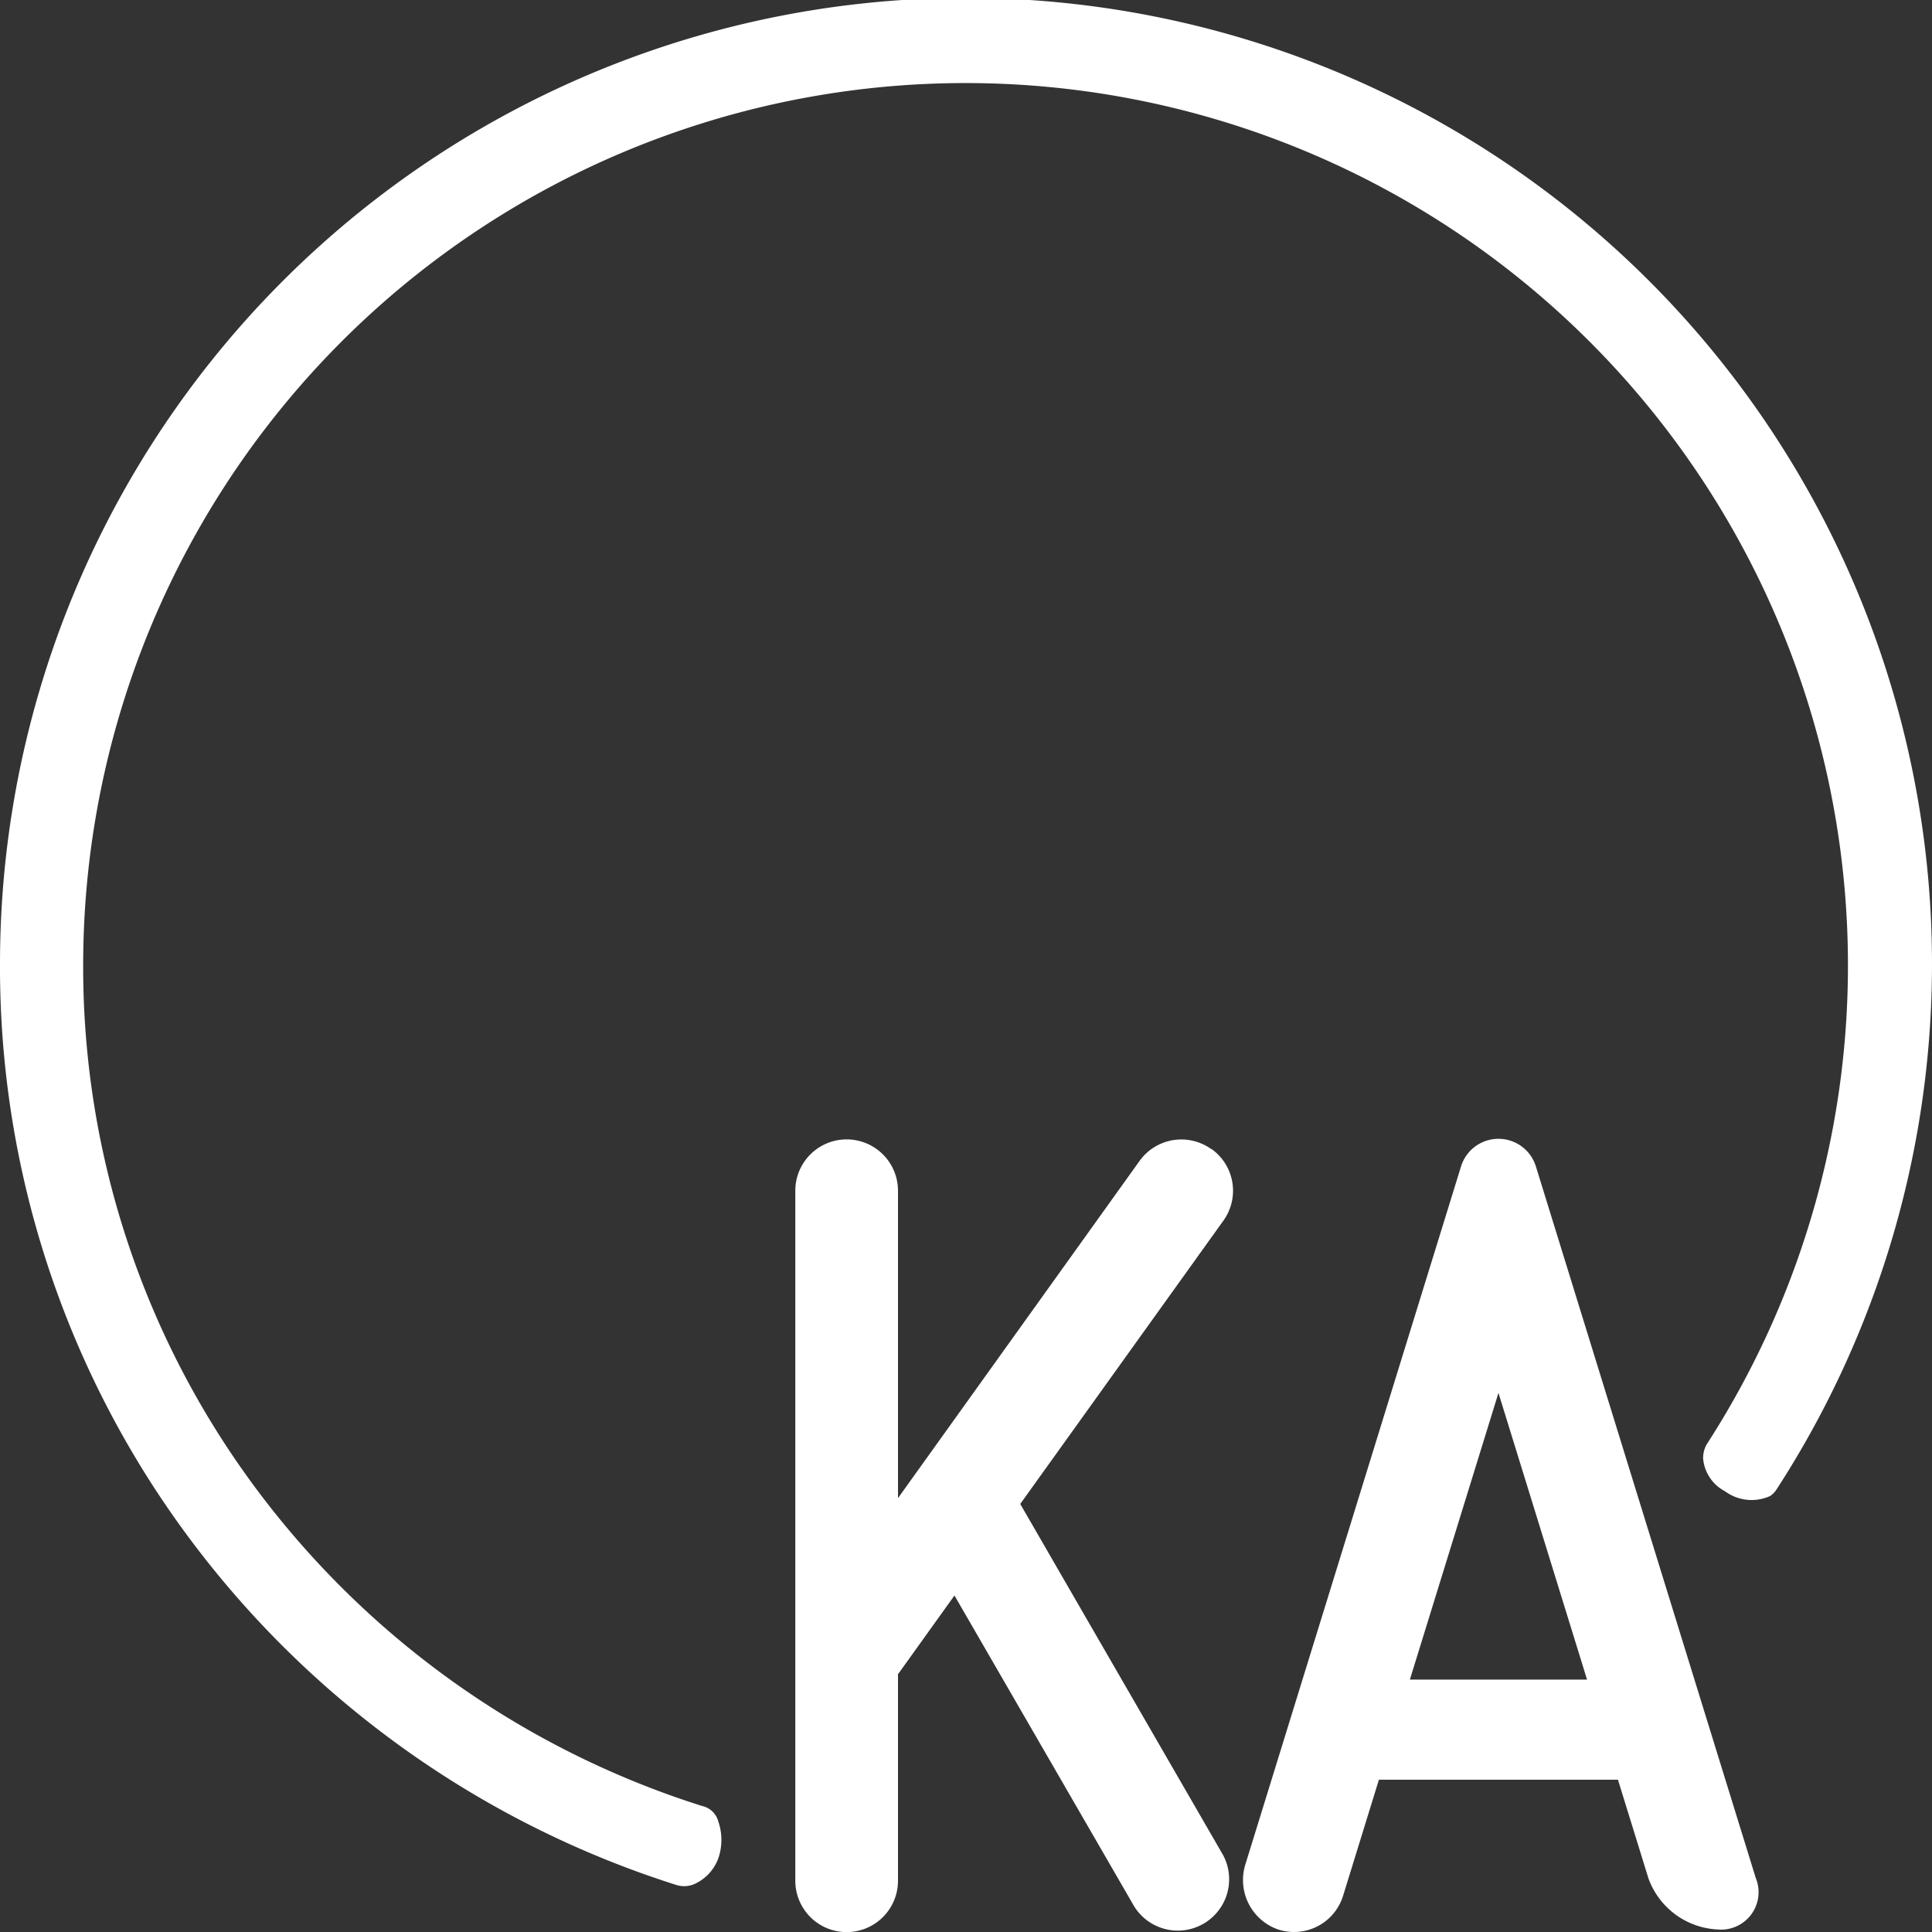 <svg xmlns="http://www.w3.org/2000/svg" width="40" height="40" viewBox="0 0 40 40">
  <rect x="0" y="0" width="40" height="40" fill="#333333" stroke="none"/>
  <g id="グループ_149" data-name="グループ 149" transform="translate(12316 -415)">
    <path id="パス_1" data-name="パス 1" d="M279.7,262.165l-4.555-14.741a.811.811,0,0,0-1.55,0l-4.462,14.442a1.084,1.084,0,0,0,.673,1.355,1.063,1.063,0,0,0,1.348-.7l.741-2.4h4.949l.63,2.039a1.606,1.606,0,0,0,1.44,1.062.775.775,0,0,0,.785-1.062m-7.163-4.112,1.834-5.935,1.834,5.935Z" transform="translate(-12559.346 191.726)" fill="#fff"/>
    <path id="パス_2" data-name="パス 2" d="M180.685,247.183a1.064,1.064,0,0,0-1.483.245L174.2,254.41v-6.364a1.063,1.063,0,0,0-2.126,0v14.286a1.063,1.063,0,0,0,2.126,0v-4.278c.007-.009.015-.018.022-.028l1.147-1.6,3.721,6.436a1.063,1.063,0,0,0,1.841-1.061l-4.2-7.27,4.207-5.867a1.061,1.061,0,0,0-.245-1.481" transform="translate(-12471.608 191.607)" fill="#fff"/>
    <path id="パス_3" data-name="パス 3" d="M14.021,39.032A20.171,20.171,0,0,1,3.964,31.906,19.784,19.784,0,0,1,0,19.97,20,20,0,1,1,36.777,30.844a.481.481,0,0,1-.13.13.927.927,0,0,1-.934-.1.848.848,0,0,1-.452-.678.589.589,0,0,1,.071-.287A18.269,18.269,0,1,0,1.722,19.97,18.079,18.079,0,0,0,5.344,30.877a18.434,18.434,0,0,0,9.192,6.514.444.444,0,0,1,.335.318,1.171,1.171,0,0,1,.029.672.93.93,0,0,1-.5.615.525.525,0,0,1-.376.036" transform="translate(-12316 415)" fill="#fff"/>
  </g>
</svg>
